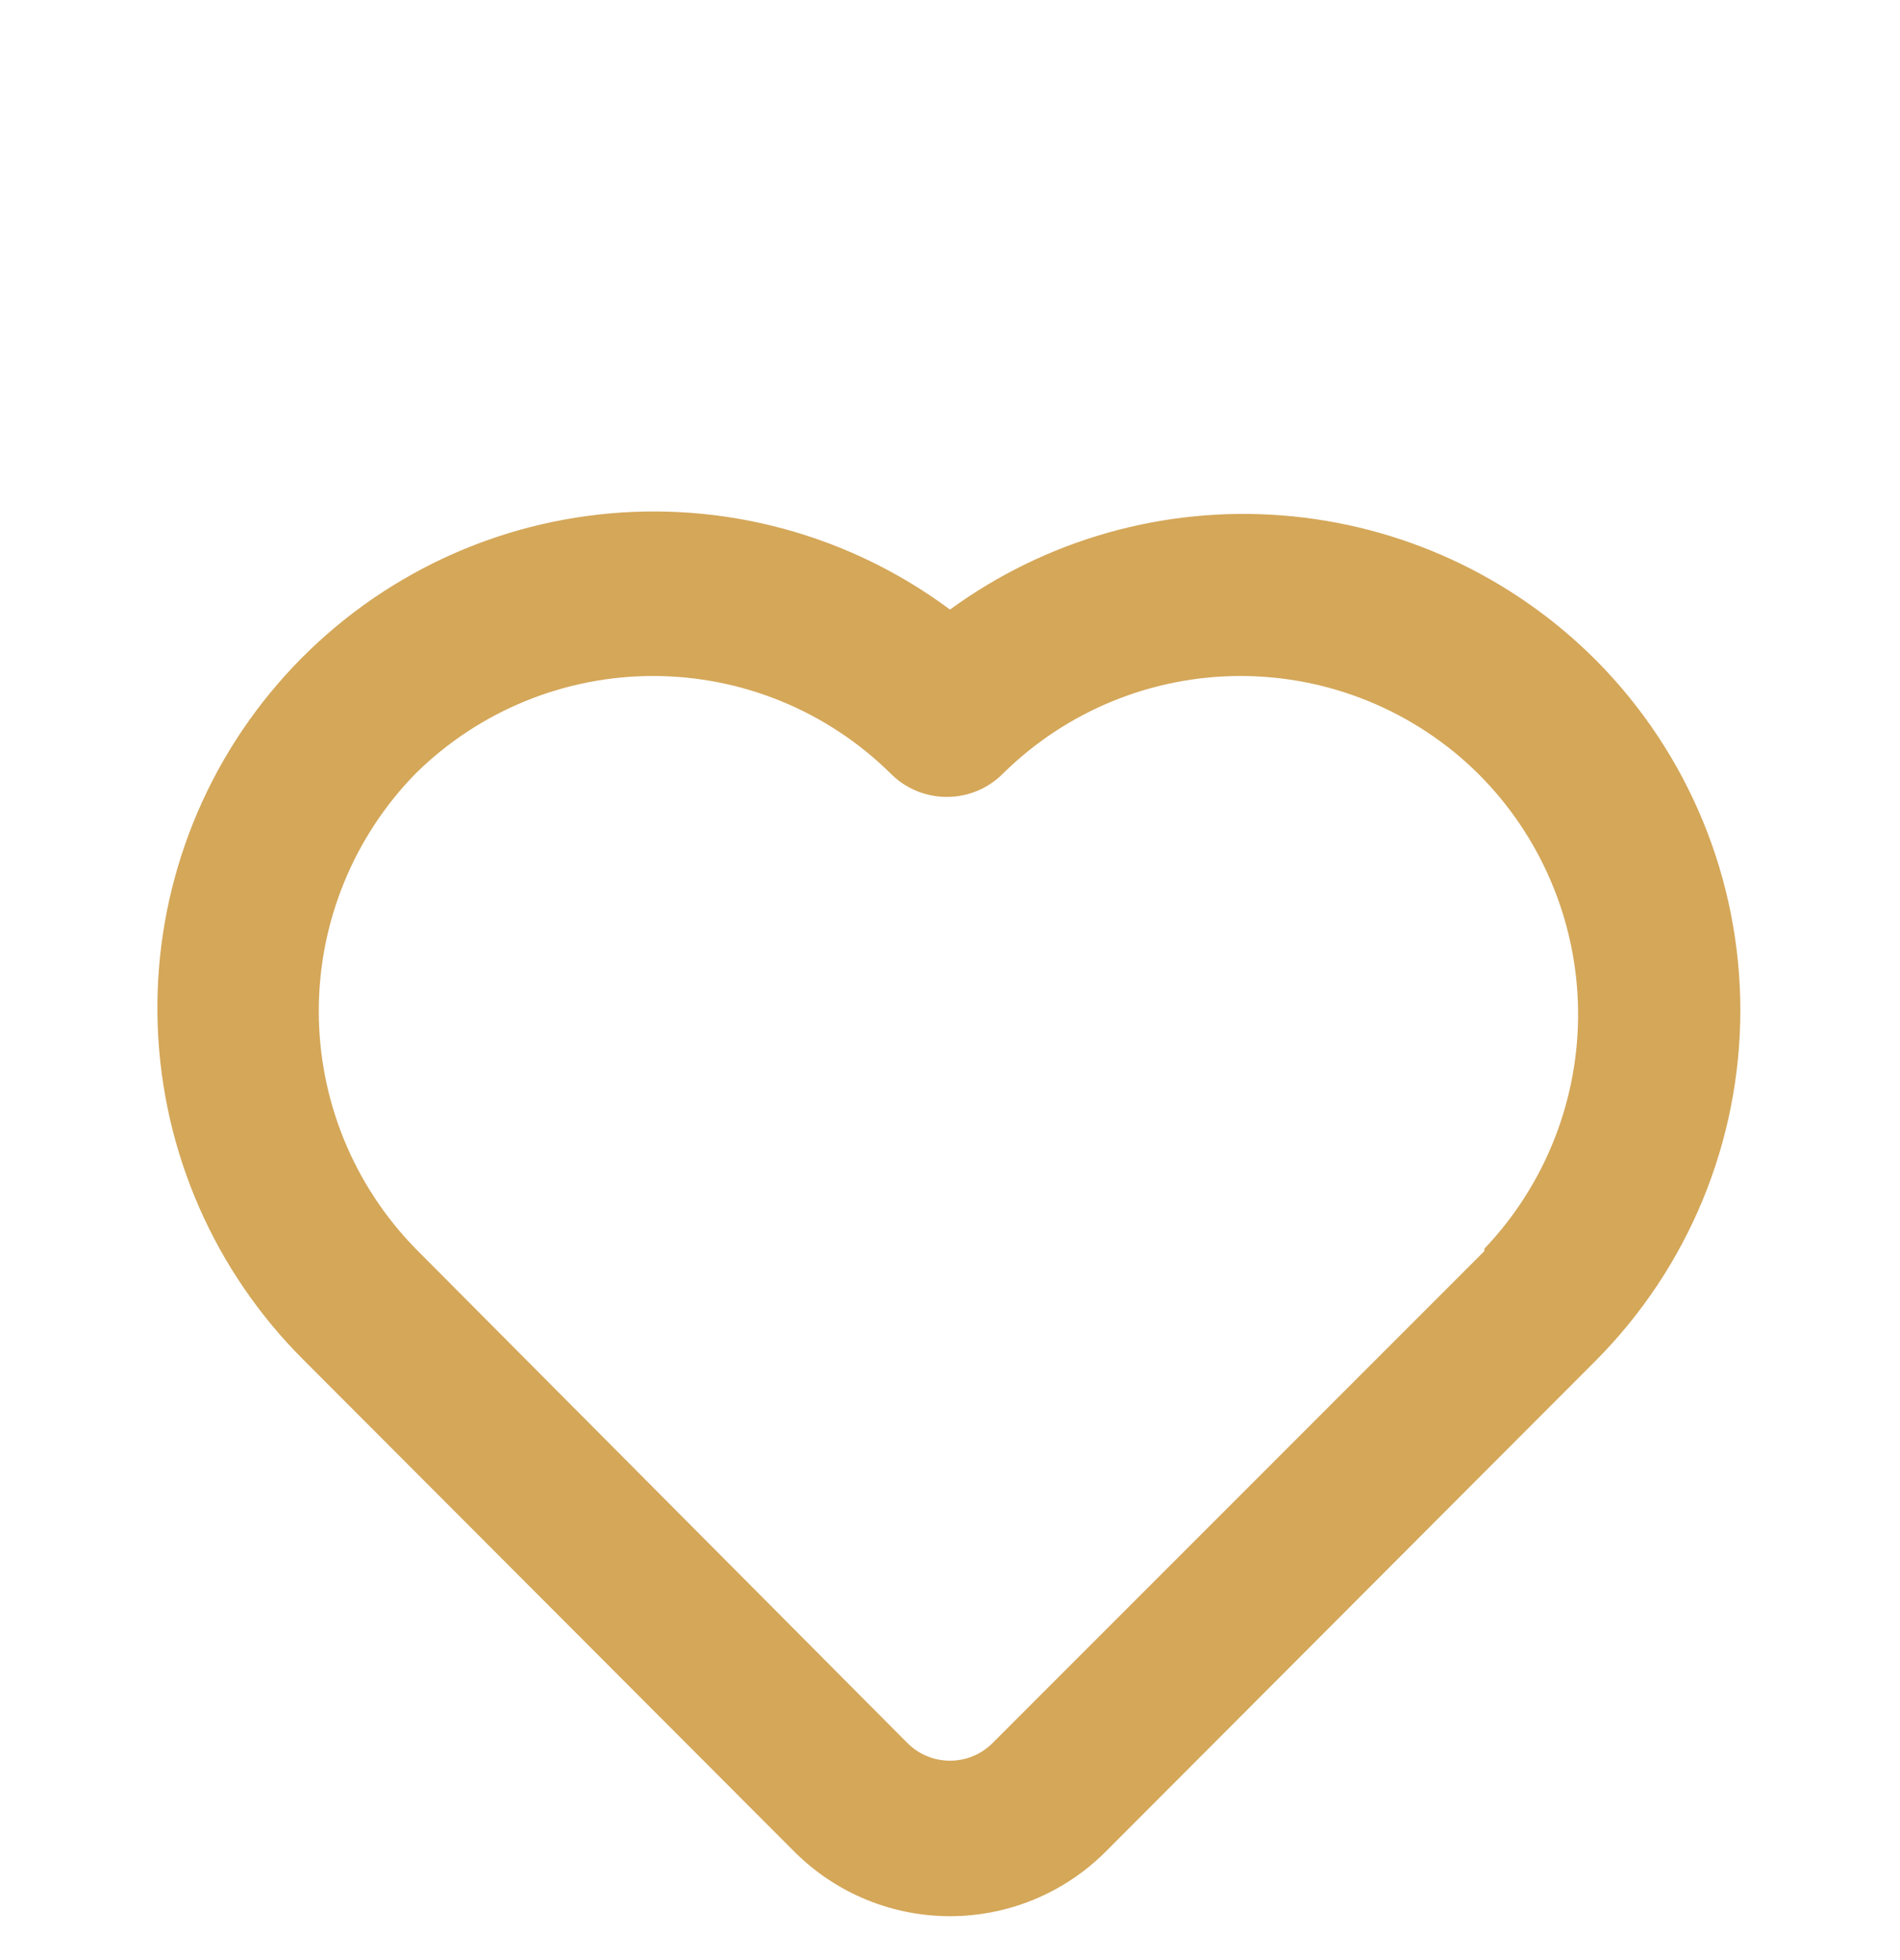 <svg width="32" height="33" viewBox="0 0 32 33" fill="none" xmlns="http://www.w3.org/2000/svg">
<g id="u:heart" clip-path="url(#clip0_35_201)">
<path id="Vector" d="M26.88 11.116C25.467 9.699 23.593 8.834 21.598 8.678C19.602 8.521 17.617 9.083 16 10.263C14.303 9.001 12.192 8.429 10.091 8.662C7.989 8.894 6.054 9.915 4.675 11.517C3.295 13.119 2.574 15.185 2.657 17.297C2.74 19.41 3.62 21.413 5.12 22.903L13.4 31.196C14.093 31.878 15.027 32.261 16 32.261C16.973 32.261 17.907 31.878 18.6 31.196L26.88 22.903C28.437 21.337 29.311 19.218 29.311 17.009C29.311 14.801 28.437 12.682 26.88 11.116ZM25 21.063L16.72 29.343C16.626 29.438 16.514 29.514 16.39 29.565C16.266 29.617 16.134 29.643 16 29.643C15.866 29.643 15.733 29.617 15.61 29.565C15.486 29.514 15.374 29.438 15.28 29.343L7 21.023C5.954 19.954 5.369 18.518 5.369 17.023C5.369 15.527 5.954 14.092 7 13.023C8.066 11.971 9.503 11.381 11 11.381C12.497 11.381 13.934 11.971 15 13.023C15.124 13.148 15.271 13.247 15.434 13.315C15.596 13.382 15.771 13.417 15.947 13.417C16.123 13.417 16.297 13.382 16.459 13.315C16.622 13.247 16.769 13.148 16.893 13.023C17.959 11.971 19.396 11.381 20.893 11.381C22.391 11.381 23.828 11.971 24.893 13.023C25.953 14.078 26.558 15.506 26.578 17.001C26.598 18.496 26.032 19.94 25 21.023V21.063Z" fill="#D4A759"/>
</g>
<defs>
<clipPath id="clip0_35_201">
<rect width="32" height="32" fill="white" transform="translate(0 0.261)"/>
</clipPath>
</defs>
</svg>
